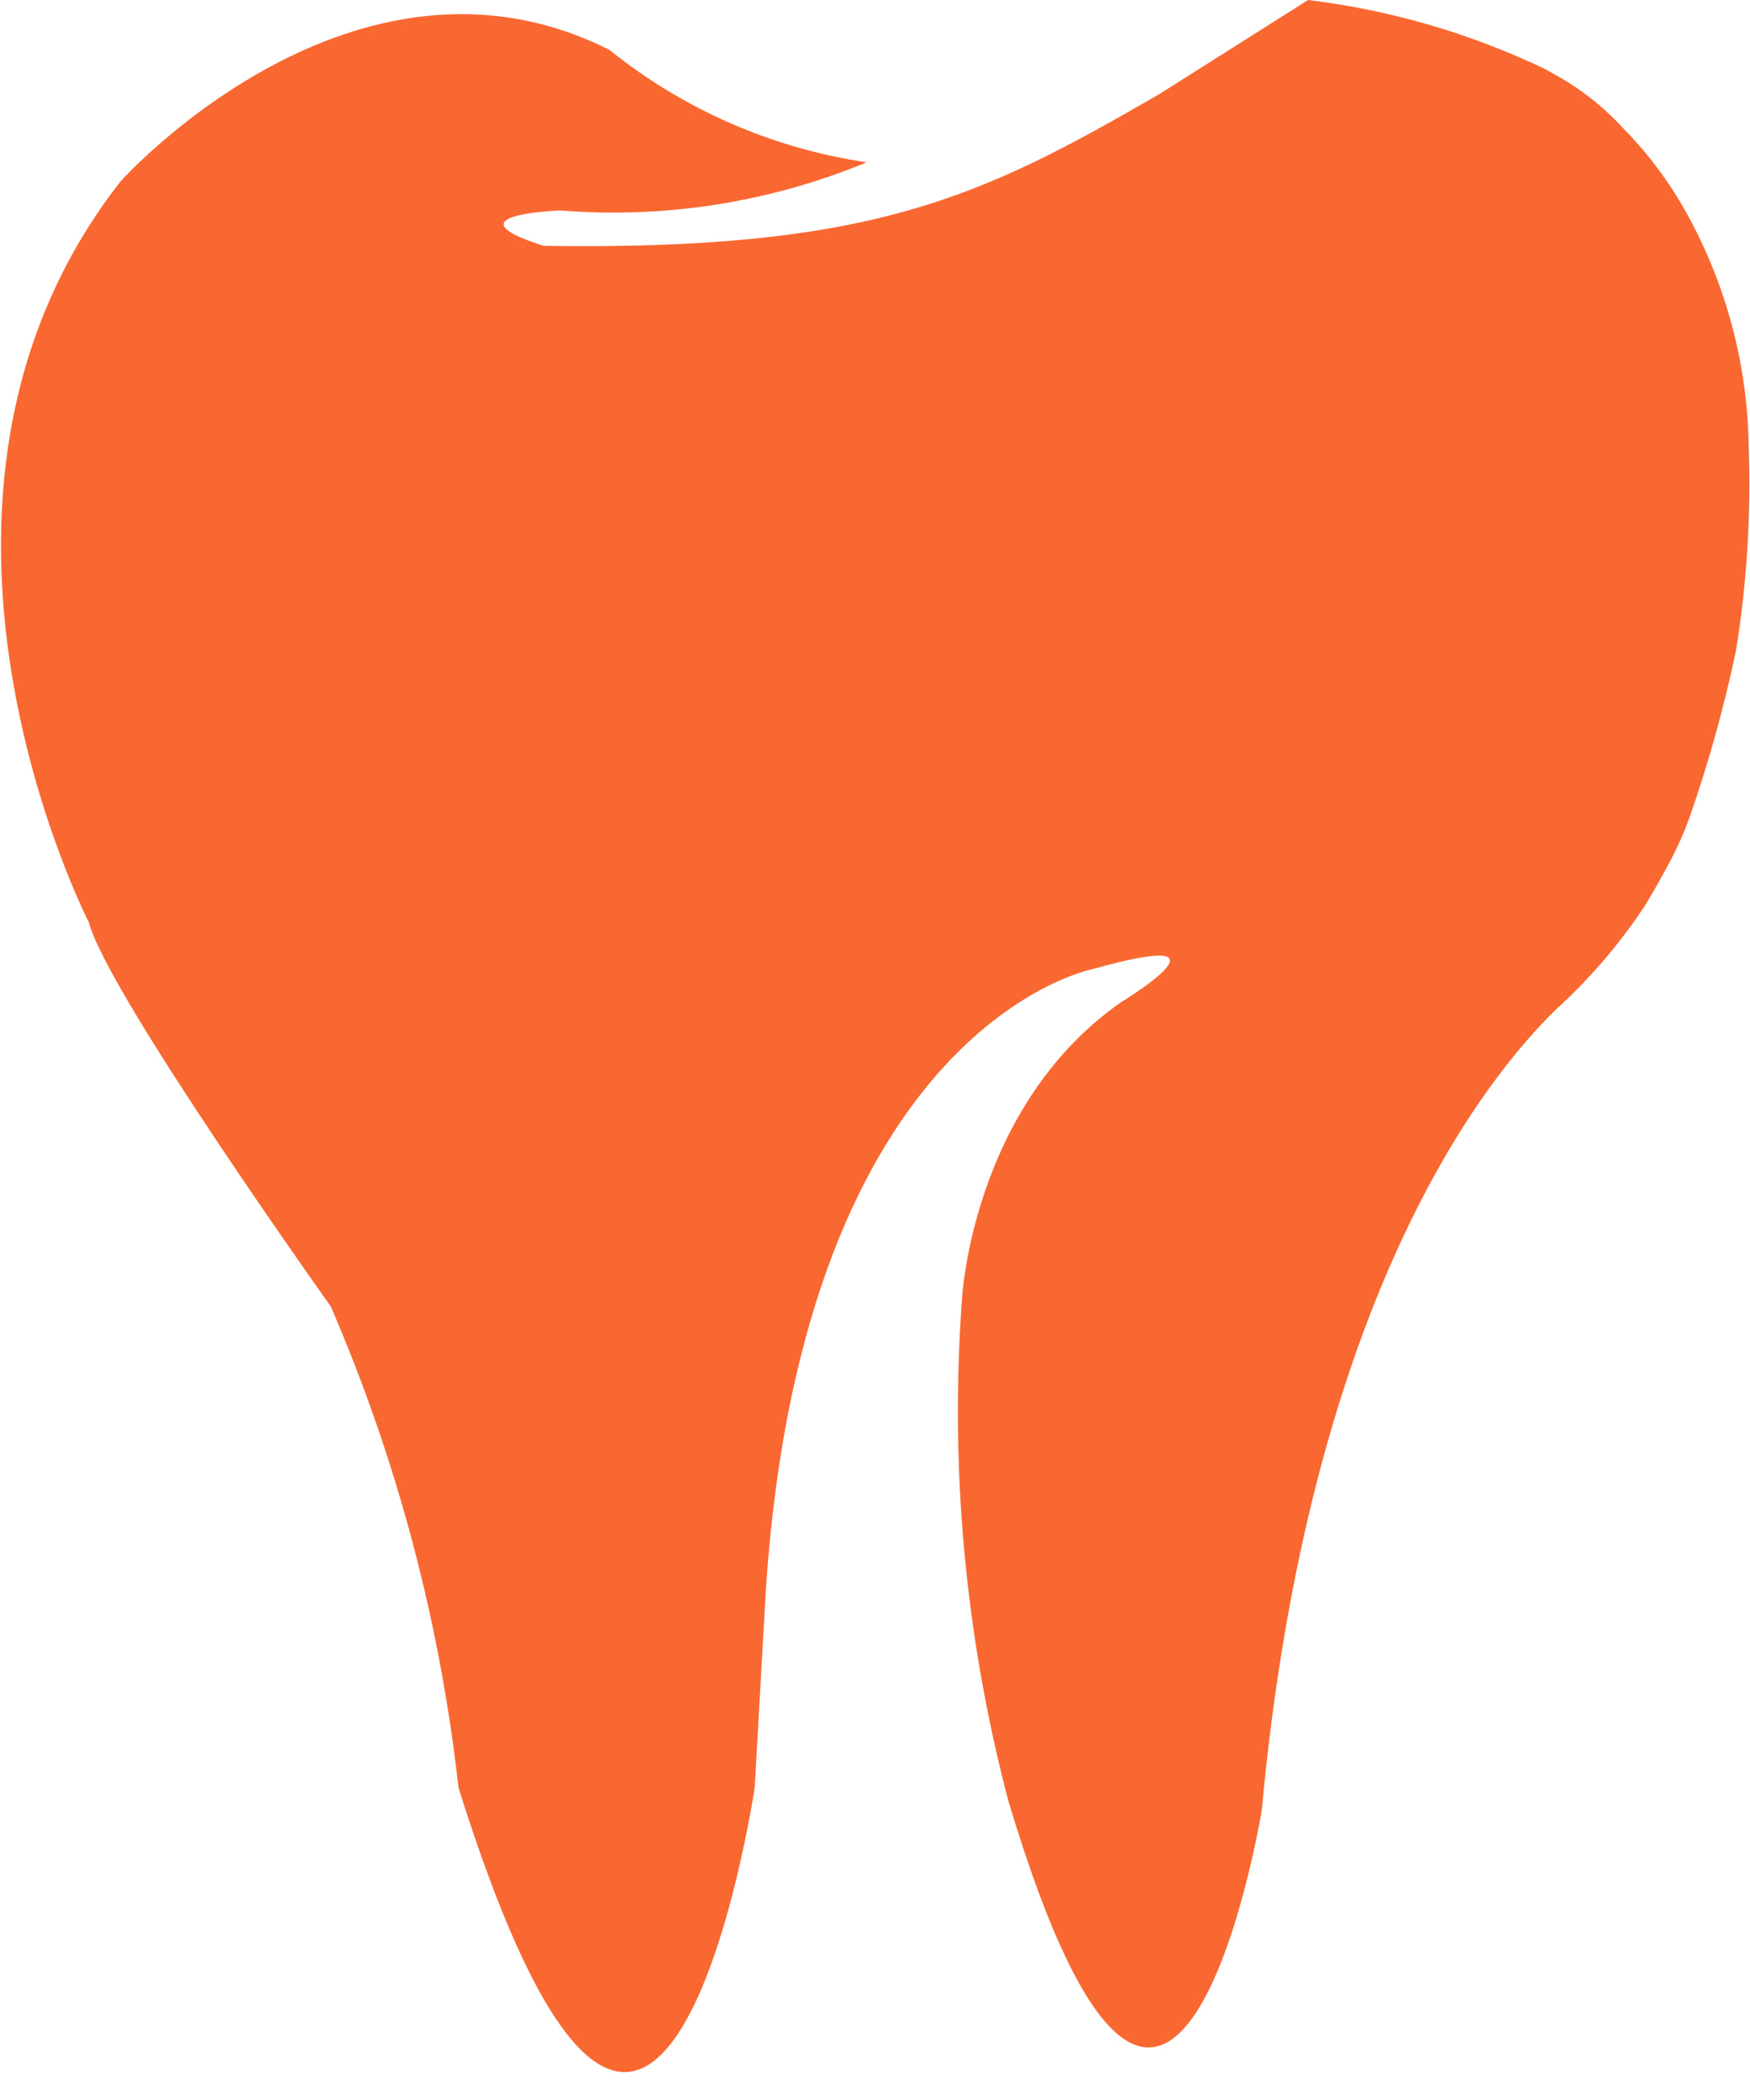 <svg width="40" height="48" viewBox="0 0 40 48" fill="none" xmlns="http://www.w3.org/2000/svg">
<path d="M39.97 10.2C39.943 8.334 39.455 6.503 38.55 4.87C38.157 4.16 37.669 3.508 37.1 2.93C36.653 2.442 36.13 2.029 35.55 1.71L35.32 1.58C33.611 0.762 31.78 0.229 29.9 0L26.5 2.15C22.44 4.5 19.96 5.73 12.43 5.62C10.16 4.9 12.81 4.81 12.81 4.81C15.197 5.003 17.597 4.626 19.81 3.71C17.656 3.392 15.626 2.505 13.93 1.14C8.08 -1.8 2.76 4.14 2.76 4.14C-2.94 11.42 2.03 21.08 2.03 21.08C2.46 22.71 7.56 29.86 7.56 29.86C9.073 33.362 10.057 37.069 10.48 40.86C15.07 55.49 17.25 40.86 17.25 40.86L17.51 36.26C18.39 23.4 24.98 22.15 24.98 22.15C28.53 21.15 25.62 22.91 25.62 22.91C22.22 25.29 21.99 29.67 21.99 29.67C21.704 33.536 22.062 37.422 23.05 41.17C26.81 53.71 28.84 41.38 28.84 41.38C29.92 29.66 33.95 24.64 35.58 23.06C36.339 22.368 37.011 21.585 37.58 20.73C37.787 20.39 37.977 20.057 38.15 19.73C38.337 19.383 38.497 19.021 38.63 18.65C39.06 17.414 39.411 16.151 39.68 14.87C39.929 13.327 40.026 11.762 39.97 10.2Z" fill="#F96831"/>
</svg>
